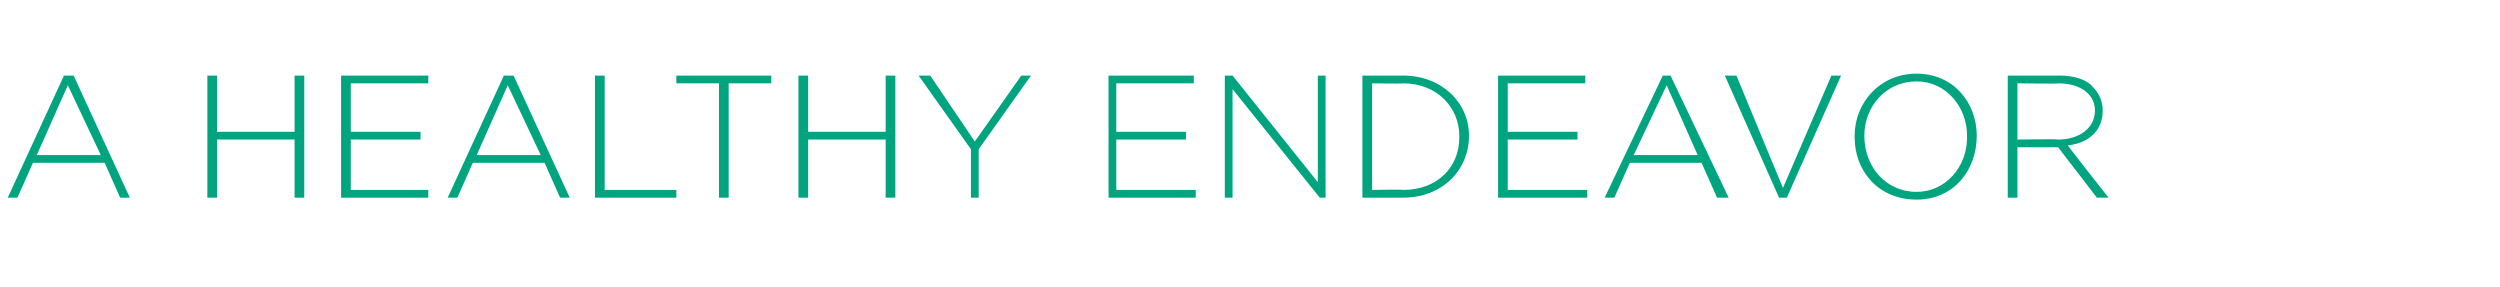 <?xml version="1.0" standalone="no"?><!DOCTYPE svg PUBLIC "-//W3C//DTD SVG 1.1//EN" "http://www.w3.org/Graphics/SVG/1.1/DTD/svg11.dtd"><svg xmlns="http://www.w3.org/2000/svg" version="1.1" width="129px" height="14.8px" viewBox="0 -3 129 14.8" style="top:-3px">  <desc>A HEALTHY ENDEAVOR</desc>  <defs/>  <g id="Polygon4819">    <path d="M 3.3 0.9 L 3.8 0.9 L 6.7 7.2 L 6.2 7.2 L 5.4 5.4 L 1.7 5.4 L 0.9 7.2 L 0.4 7.2 L 3.3 0.9 Z M 5.2 5 L 3.5 1.4 L 1.9 5 L 5.2 5 Z M 10.7 0.9 L 11.2 0.9 L 11.2 3.8 L 15.2 3.8 L 15.2 0.9 L 15.7 0.9 L 15.7 7.2 L 15.2 7.2 L 15.2 4.2 L 11.2 4.2 L 11.2 7.2 L 10.7 7.2 L 10.7 0.9 Z M 17.6 0.9 L 22.1 0.9 L 22.1 1.3 L 18.1 1.3 L 18.1 3.8 L 21.7 3.8 L 21.7 4.2 L 18.1 4.2 L 18.1 6.8 L 22.1 6.8 L 22.1 7.2 L 17.6 7.2 L 17.6 0.9 Z M 26 0.9 L 26.5 0.9 L 29.4 7.2 L 28.9 7.2 L 28.1 5.4 L 24.4 5.4 L 23.6 7.2 L 23.1 7.2 L 26 0.9 Z M 27.9 5 L 26.2 1.4 L 24.6 5 L 27.9 5 Z M 30.7 0.9 L 31.2 0.9 L 31.2 6.8 L 34.9 6.8 L 34.9 7.2 L 30.7 7.2 L 30.7 0.9 Z M 37.1 1.3 L 34.9 1.3 L 34.9 0.9 L 39.8 0.9 L 39.8 1.3 L 37.6 1.3 L 37.6 7.2 L 37.1 7.2 L 37.1 1.3 Z M 41.2 0.9 L 41.7 0.9 L 41.7 3.8 L 45.7 3.8 L 45.7 0.9 L 46.2 0.9 L 46.2 7.2 L 45.7 7.2 L 45.7 4.2 L 41.7 4.2 L 41.7 7.2 L 41.2 7.2 L 41.2 0.9 Z M 50.1 4.7 L 47.4 0.9 L 48 0.9 L 50.3 4.3 L 52.7 0.9 L 53.2 0.9 L 50.5 4.7 L 50.5 7.2 L 50.1 7.2 L 50.1 4.7 Z M 57.2 0.9 L 61.6 0.9 L 61.6 1.3 L 57.6 1.3 L 57.6 3.8 L 61.2 3.8 L 61.2 4.2 L 57.6 4.2 L 57.6 6.8 L 61.7 6.8 L 61.7 7.2 L 57.2 7.2 L 57.2 0.9 Z M 63.2 0.9 L 63.6 0.9 L 68 6.4 L 68 0.9 L 68.4 0.9 L 68.4 7.2 L 68.1 7.2 L 63.6 1.6 L 63.6 7.2 L 63.2 7.2 L 63.2 0.9 Z M 70.3 0.9 C 70.3 0.9 72.4 0.9 72.4 0.9 C 74.4 0.9 75.8 2.3 75.8 4 C 75.8 4 75.8 4 75.8 4 C 75.8 5.8 74.4 7.2 72.4 7.2 C 72.4 7.2 70.3 7.2 70.3 7.2 L 70.3 0.9 Z M 70.8 1.3 L 70.8 6.8 C 70.8 6.8 72.4 6.77 72.4 6.8 C 74.2 6.8 75.3 5.6 75.3 4.1 C 75.3 4.1 75.3 4 75.3 4 C 75.3 2.6 74.2 1.3 72.4 1.3 C 72.4 1.33 70.8 1.3 70.8 1.3 Z M 77.3 0.9 L 81.8 0.9 L 81.8 1.3 L 77.8 1.3 L 77.8 3.8 L 81.4 3.8 L 81.4 4.2 L 77.8 4.2 L 77.8 6.8 L 81.9 6.8 L 81.9 7.2 L 77.3 7.2 L 77.3 0.9 Z M 85.8 0.9 L 86.2 0.9 L 89.2 7.2 L 88.6 7.2 L 87.8 5.4 L 84.1 5.4 L 83.3 7.2 L 82.8 7.2 L 85.8 0.9 Z M 87.6 5 L 86 1.4 L 84.3 5 L 87.6 5 Z M 89 0.9 L 89.6 0.9 L 92 6.7 L 94.5 0.9 L 95 0.9 L 92.2 7.2 L 91.8 7.2 L 89 0.9 Z M 95.7 4.1 C 95.7 4.1 95.7 4 95.7 4 C 95.7 2.3 97 0.8 98.9 0.8 C 100.8 0.8 102 2.3 102 4 C 102 4 102 4 102 4 C 102 5.8 100.8 7.3 98.9 7.3 C 96.9 7.3 95.7 5.8 95.7 4.1 Z M 101.5 4.1 C 101.5 4.1 101.5 4 101.5 4 C 101.5 2.5 100.4 1.2 98.9 1.2 C 97.3 1.2 96.2 2.5 96.2 4 C 96.2 4 96.2 4 96.2 4 C 96.2 5.6 97.3 6.9 98.9 6.9 C 100.4 6.9 101.5 5.6 101.5 4.1 Z M 103.6 0.9 C 103.6 0.9 106.27 0.9 106.3 0.9 C 107 0.9 107.7 1.1 108 1.5 C 108.3 1.8 108.5 2.2 108.5 2.7 C 108.5 2.7 108.5 2.7 108.5 2.7 C 108.5 3.8 107.7 4.4 106.7 4.5 C 106.68 4.51 108.8 7.2 108.8 7.2 L 108.2 7.2 L 106.2 4.6 L 104.1 4.6 L 104.1 7.2 L 103.6 7.2 L 103.6 0.9 Z M 106.2 4.2 C 107.3 4.2 108.1 3.6 108.1 2.7 C 108.1 2.7 108.1 2.7 108.1 2.7 C 108.1 1.9 107.4 1.3 106.2 1.3 C 106.24 1.33 104.1 1.3 104.1 1.3 L 104.1 4.2 C 104.1 4.2 106.22 4.17 106.2 4.2 Z " stroke="none" fill="#00a57f"/>  </g></svg>